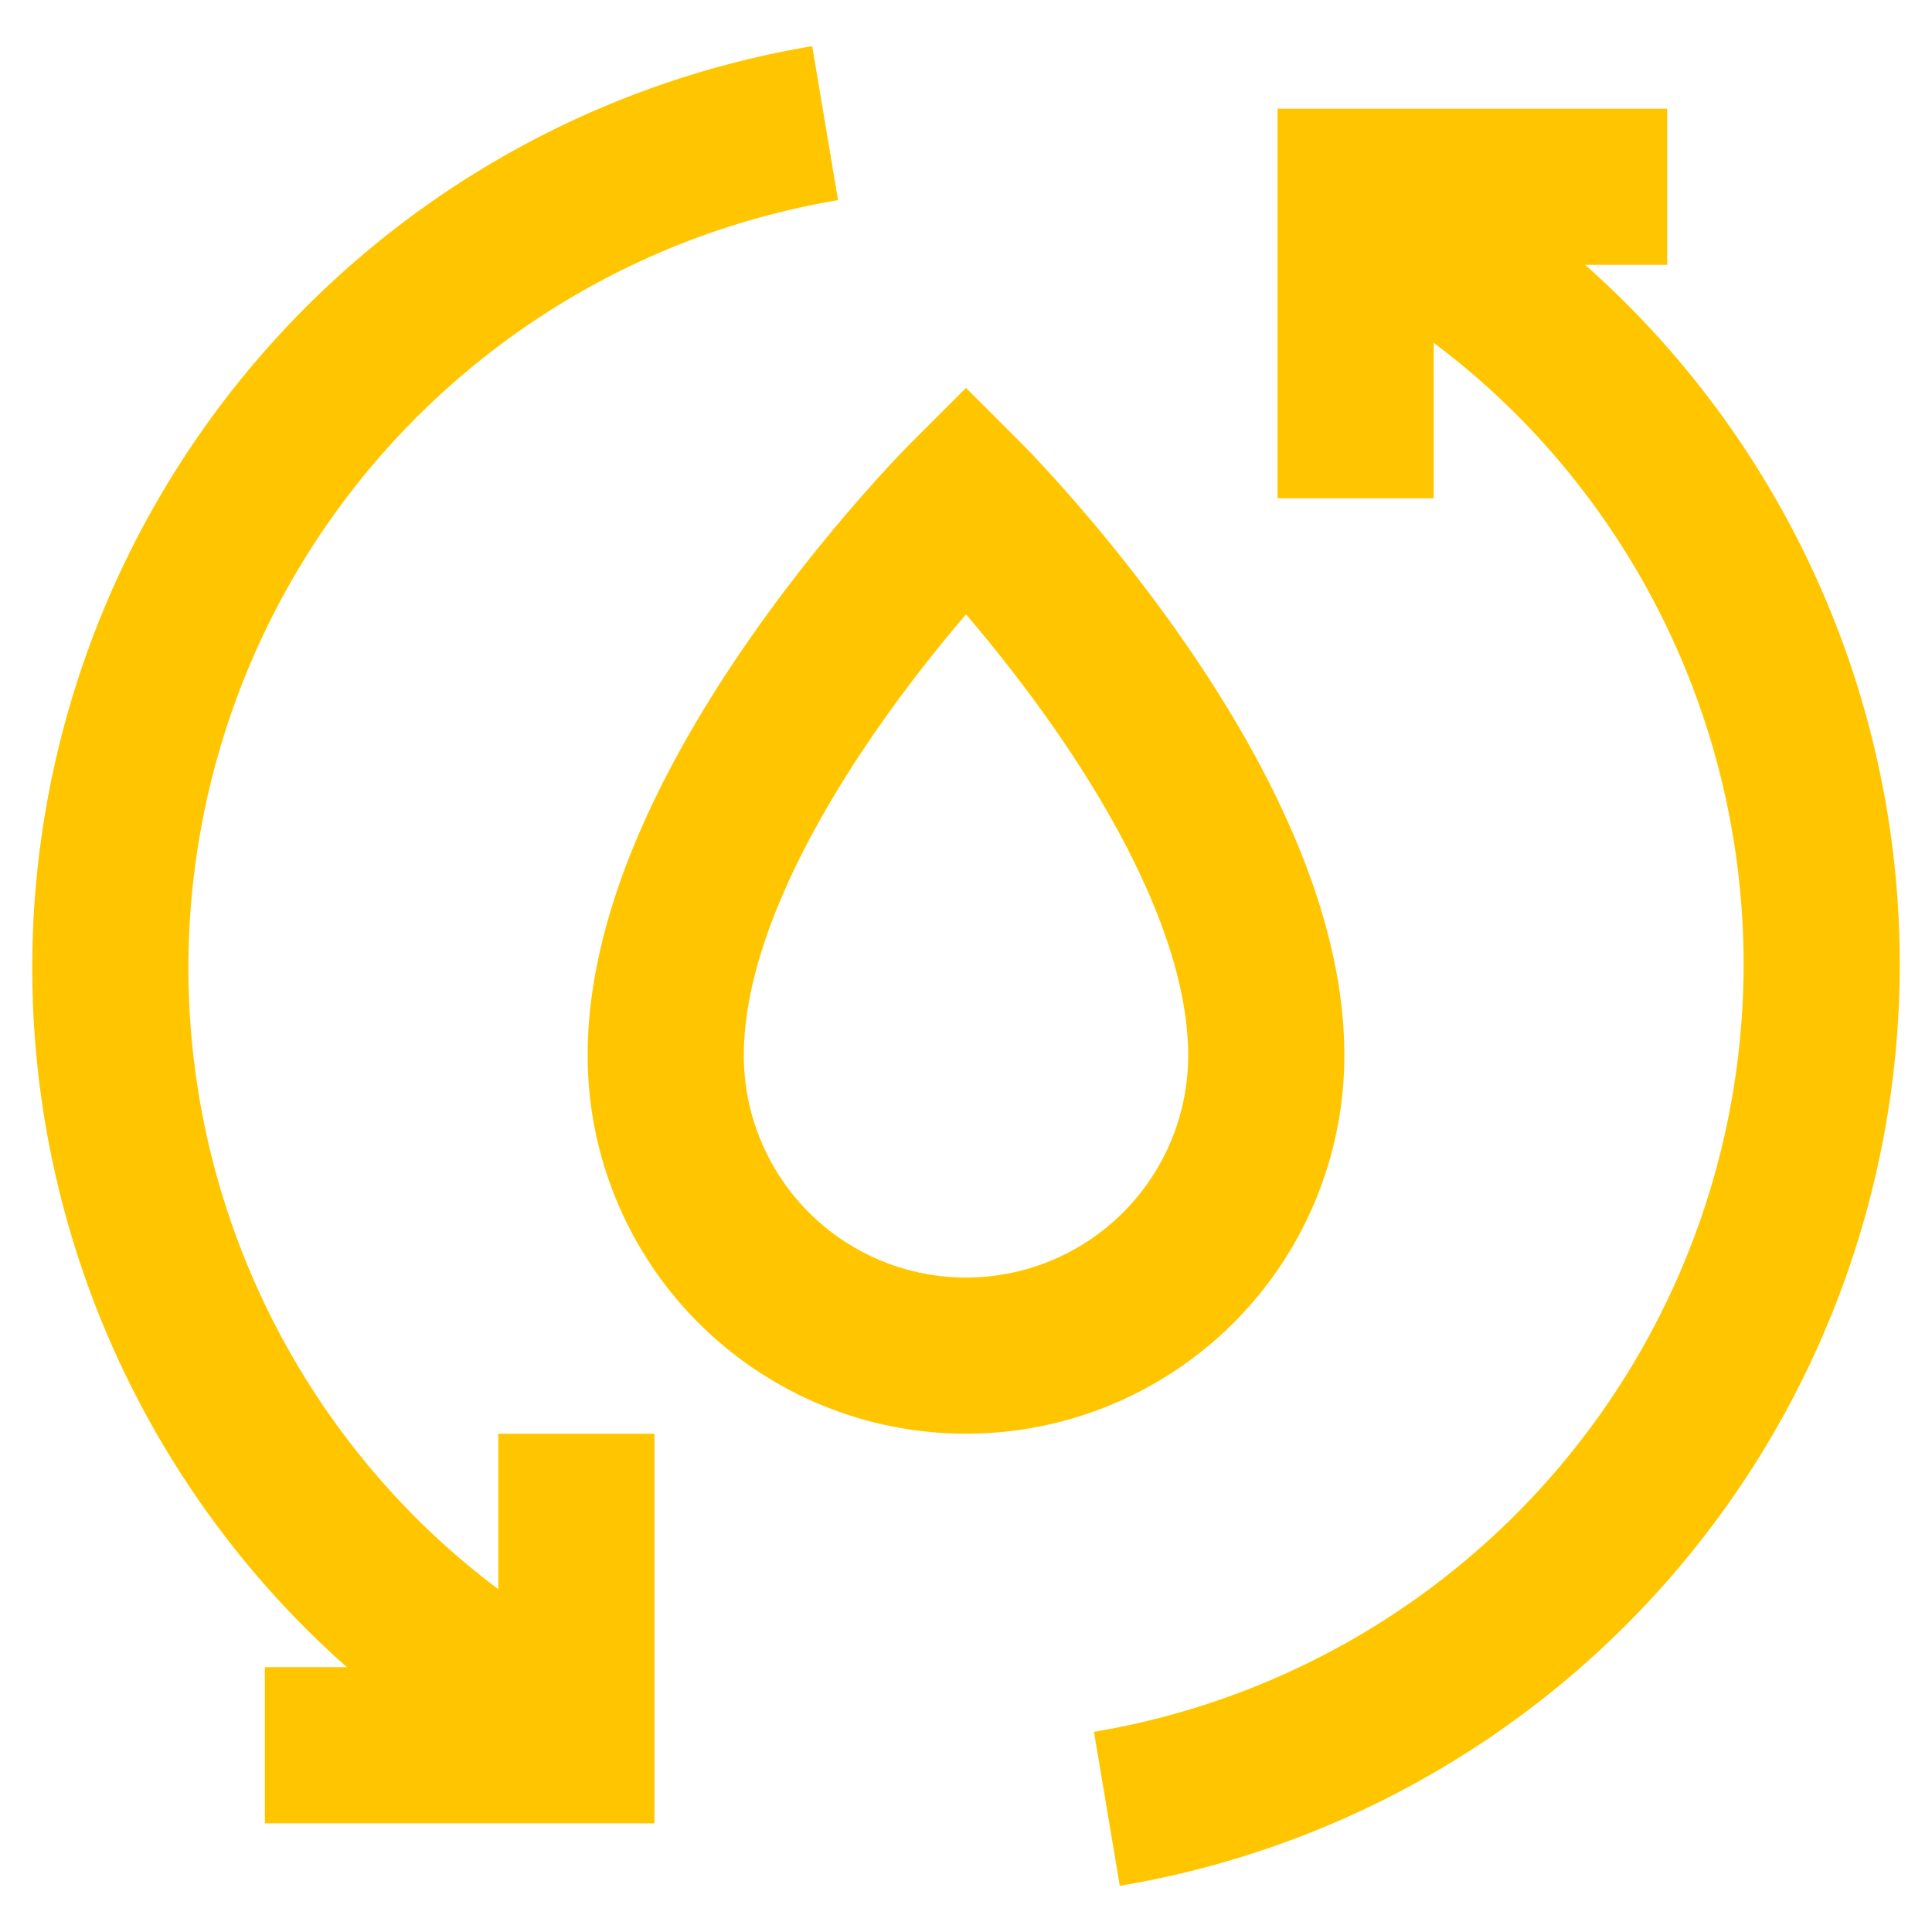 <svg xmlns:inkscape="http://www.inkscape.org/namespaces/inkscape" xmlns:sodipodi="http://sodipodi.sourceforge.net/DTD/sodipodi-0.dtd" xmlns="http://www.w3.org/2000/svg" xmlns:svg="http://www.w3.org/2000/svg" width="800px" height="800px" viewBox="0 0 24 24" id="Layer_1" data-name="Layer 1" sodipodi:docname="water-recycle-svgrepo-com.svg" inkscape:version="1.3 (0e150ed6c4, 2023-07-21)"><defs id="defs1"><style id="style1">.cls-1{fill:none;stroke:#020202;stroke-miterlimit:10;stroke-width:1.94px;}</style></defs><path class="cls-1" d="M16.84,2.52a10.49,10.49,0,0,1,2.69,1.95,10.64,10.64,0,0,1-5.78,18" id="path1" style="stroke:#ffc600;stroke-opacity:1"></path><path class="cls-1" d="M7.16,21.48a10.49,10.49,0,0,1-2.69-1.95,10.64,10.64,0,0,1,5.78-18" id="path2" style="stroke:#ffc600;stroke-opacity:1"></path><polyline class="cls-1" points="16.84 6.19 16.84 2.32 20.71 2.32" id="polyline2" style="stroke:#ffc600;stroke-opacity:1"></polyline><polyline class="cls-1" points="7.16 17.81 7.16 21.68 3.29 21.68" id="polyline3" style="stroke:#ffc600;stroke-opacity:1"></polyline><path class="cls-1" d="M15.73,13.11a3.73,3.73,0,0,1-7.46,0C8.27,9.92,12,6.19,12,6.19S15.73,9.92,15.73,13.11Z" id="path3" style="stroke:#ffc600;stroke-opacity:1"></path></svg>
